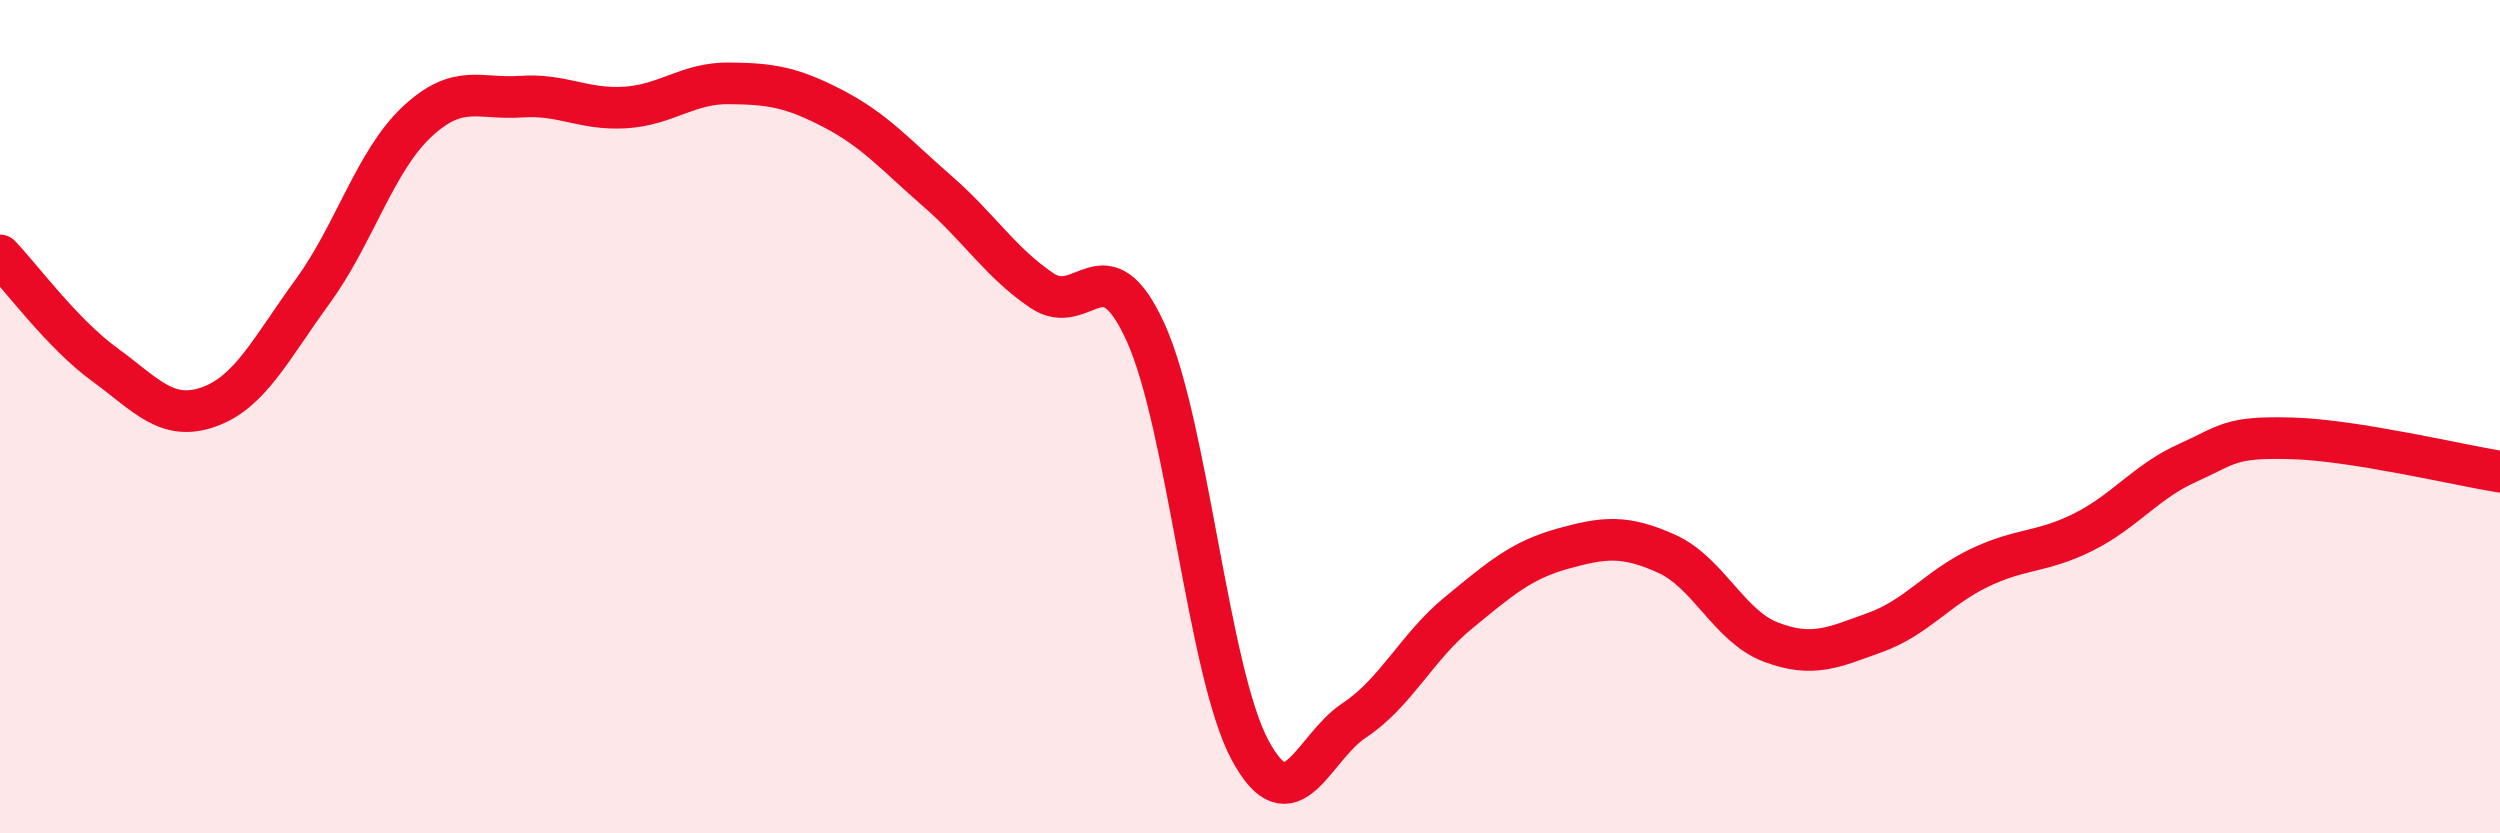 
    <svg width="60" height="20" viewBox="0 0 60 20" xmlns="http://www.w3.org/2000/svg">
      <path
        d="M 0,6.13 C 0.5,6.65 1.5,8.01 2.5,8.74 C 3.5,9.47 4,10.12 5,9.77 C 6,9.42 6.5,8.37 7.5,7 C 8.5,5.63 9,3.87 10,2.93 C 11,1.99 11.5,2.39 12.5,2.32 C 13.5,2.25 14,2.64 15,2.58 C 16,2.52 16.5,1.99 17.5,2 C 18.5,2.01 19,2.09 20,2.61 C 21,3.13 21.5,3.72 22.5,4.59 C 23.5,5.46 24,6.29 25,6.97 C 26,7.65 26.5,5.78 27.5,7.99 C 28.5,10.2 29,16.14 30,18 C 31,19.86 31.5,17.95 32.5,17.29 C 33.5,16.63 34,15.53 35,14.71 C 36,13.89 36.5,13.45 37.5,13.17 C 38.5,12.89 39,12.84 40,13.29 C 41,13.74 41.5,15.03 42.5,15.41 C 43.5,15.79 44,15.54 45,15.18 C 46,14.82 46.5,14.11 47.5,13.63 C 48.5,13.15 49,13.27 50,12.77 C 51,12.27 51.5,11.56 52.5,11.11 C 53.5,10.66 53.5,10.48 55,10.52 C 56.5,10.56 59,11.16 60,11.32L60 20L0 20Z"
        fill="#EB0A25"
        opacity="0.1"
        stroke-linecap="round"
        stroke-linejoin="round"
      />
      <path
        d="M 0,6.13 C 0.5,6.65 1.5,8.01 2.5,8.74 C 3.5,9.47 4,10.12 5,9.77 C 6,9.42 6.5,8.37 7.5,7 C 8.5,5.63 9,3.87 10,2.93 C 11,1.99 11.5,2.39 12.5,2.32 C 13.5,2.25 14,2.64 15,2.58 C 16,2.52 16.5,1.99 17.5,2 C 18.5,2.01 19,2.09 20,2.61 C 21,3.13 21.5,3.72 22.5,4.59 C 23.5,5.46 24,6.29 25,6.97 C 26,7.65 26.5,5.78 27.5,7.99 C 28.5,10.2 29,16.14 30,18 C 31,19.86 31.5,17.95 32.5,17.29 C 33.5,16.63 34,15.53 35,14.71 C 36,13.89 36.5,13.45 37.5,13.17 C 38.5,12.89 39,12.84 40,13.29 C 41,13.74 41.5,15.03 42.5,15.41 C 43.5,15.79 44,15.54 45,15.18 C 46,14.82 46.5,14.11 47.5,13.63 C 48.5,13.15 49,13.27 50,12.77 C 51,12.27 51.5,11.56 52.5,11.11 C 53.5,10.66 53.5,10.48 55,10.52 C 56.5,10.56 59,11.16 60,11.32"
        stroke="#EB0A25"
        stroke-width="1"
        fill="none"
        stroke-linecap="round"
        stroke-linejoin="round"
      />
    </svg>
  